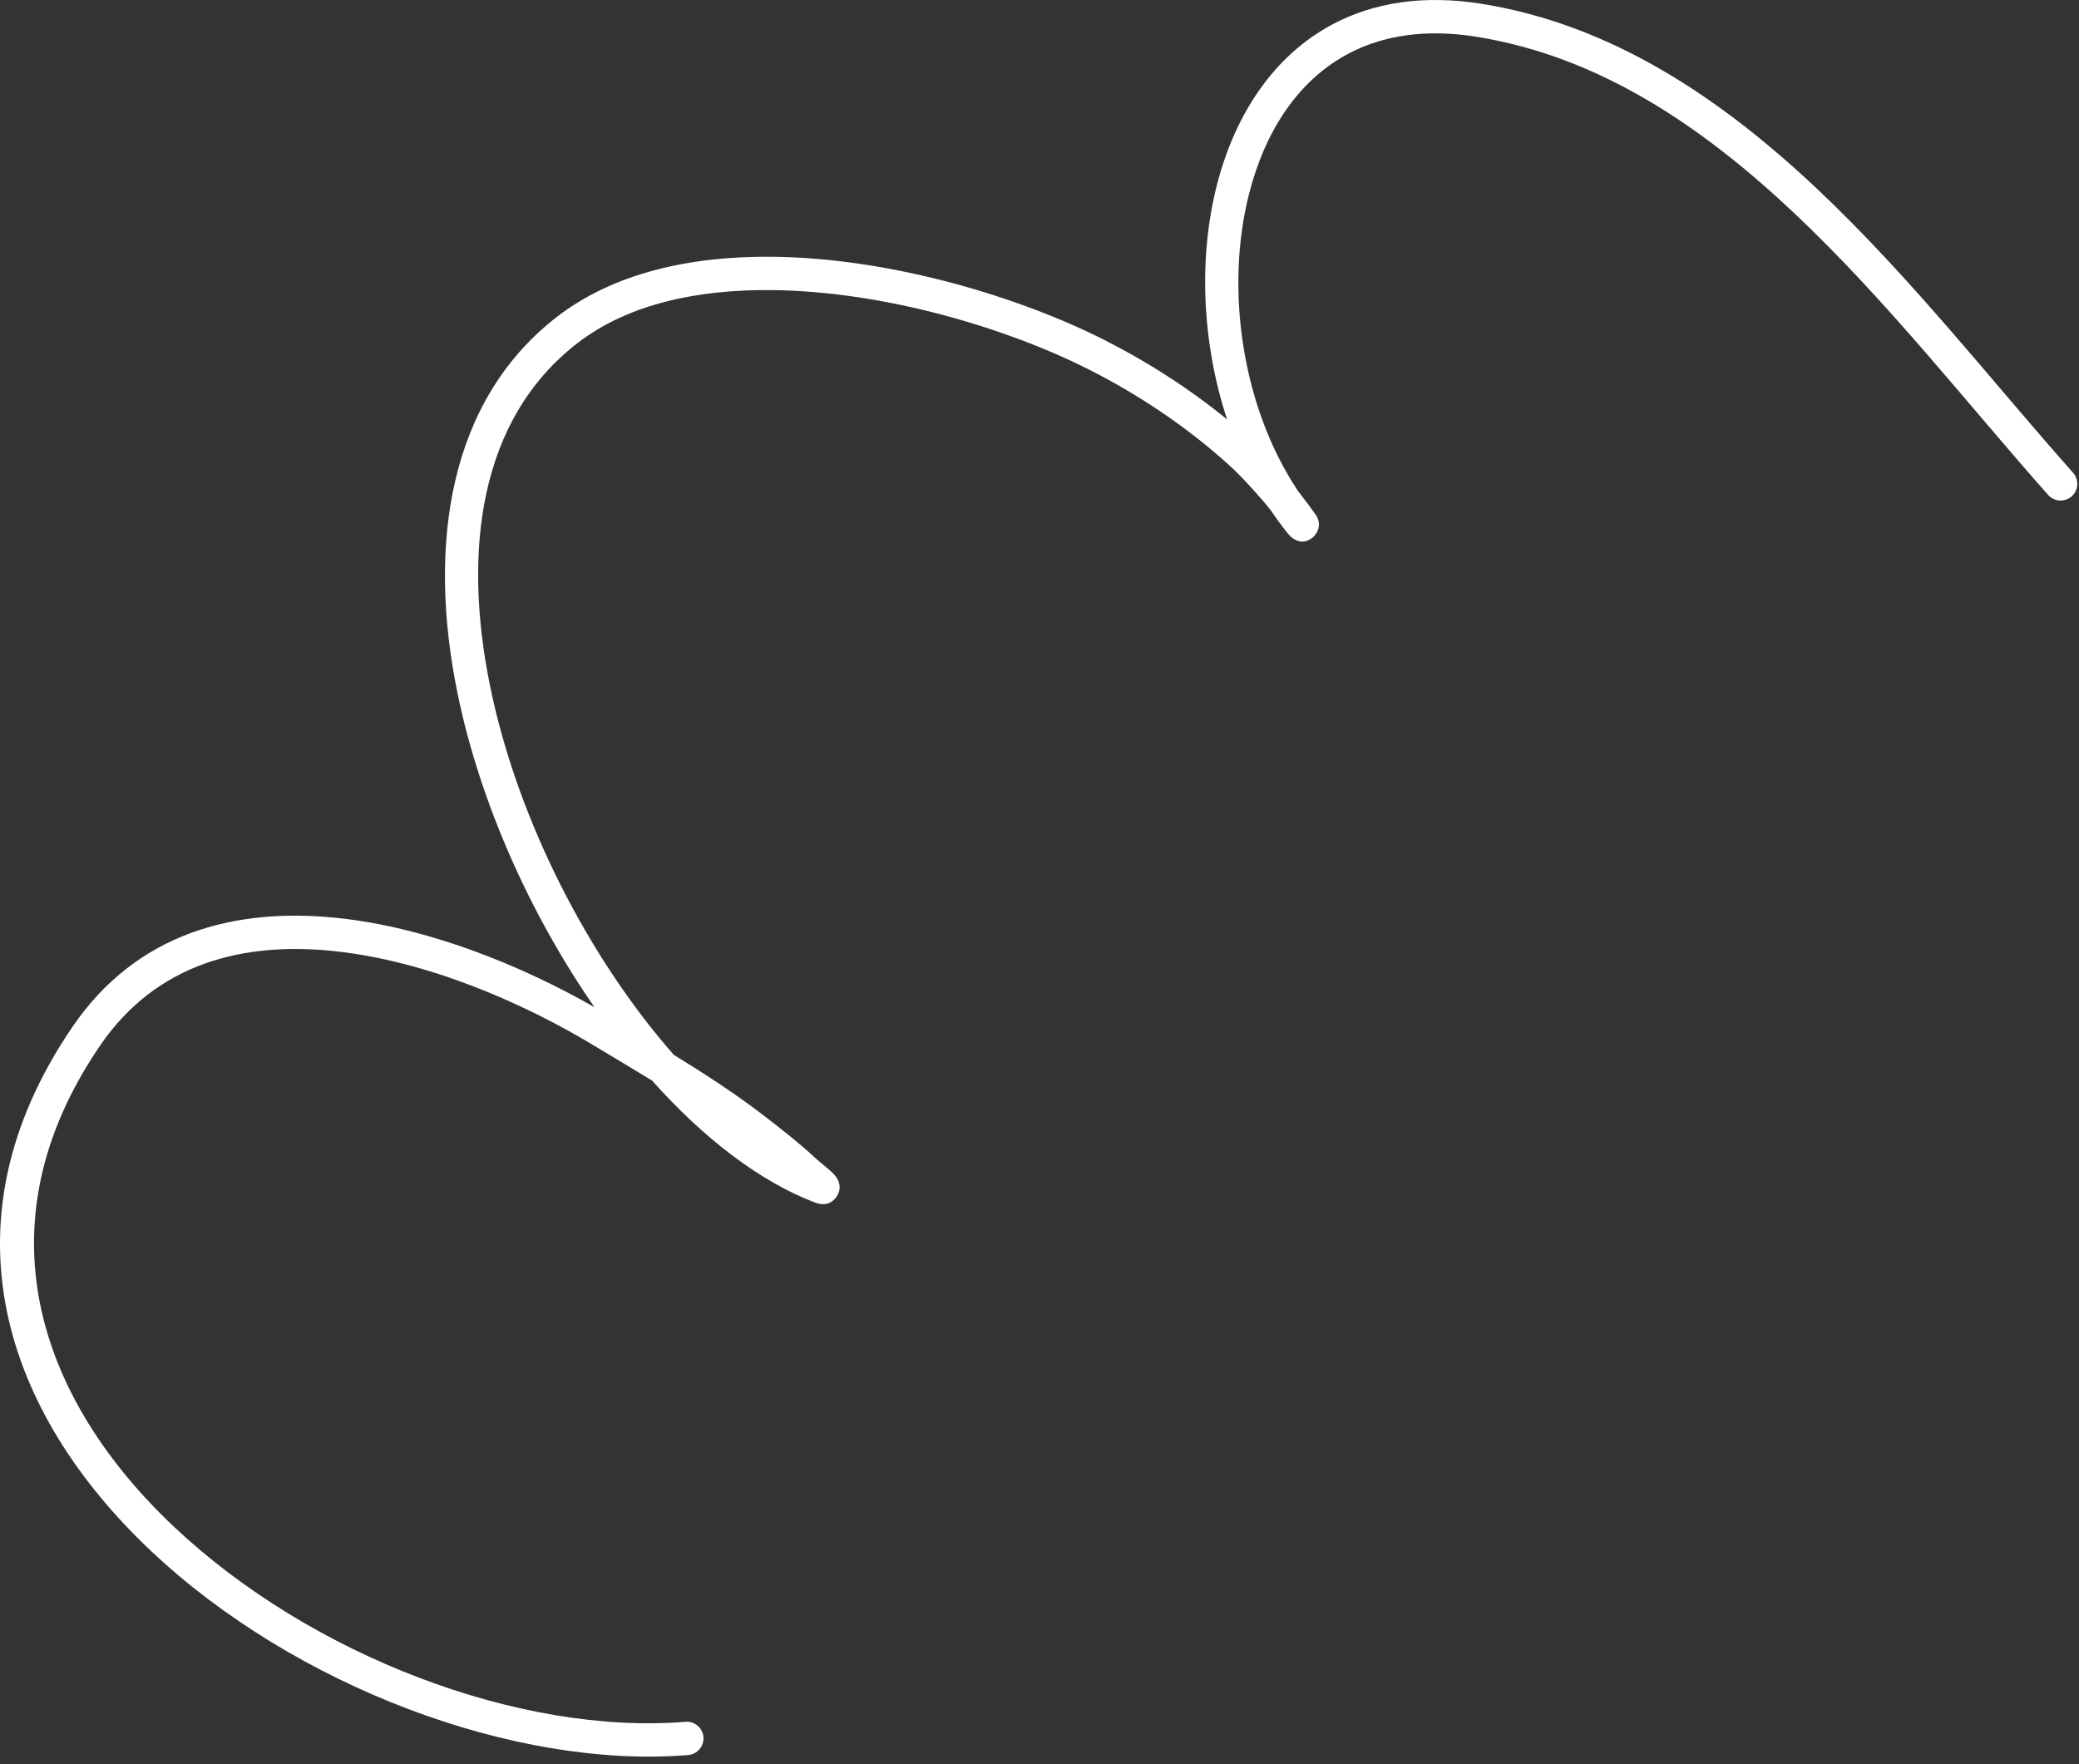 <?xml version="1.0" encoding="UTF-8"?> <svg xmlns="http://www.w3.org/2000/svg" width="231" height="196" viewBox="0 0 231 196" fill="none"><rect x="0" y="0" width="231" height="196" fill="#333333" stroke="none"/> <path fill-rule="evenodd" clip-rule="evenodd" d="M136.344 46.6C132.114 43.151 127.436 40.151 122.593 37.712C113.122 32.941 98.902 28.646 85.737 28.524C76.712 28.441 68.186 30.331 61.889 35.196C49.896 44.463 47.426 60.471 50.853 77.104C53.352 89.236 58.964 101.682 66.052 111.9C58.001 107.3 47.59 103.034 37.48 101.984C26.147 100.799 15.205 103.608 8.062 114.068C-6.864 135.932 0.611 157.086 16.826 172.355C32.755 187.353 57.184 196.559 76.464 194.985C77.484 194.898 78.243 194.003 78.16 192.984C78.076 191.966 77.182 191.206 76.163 191.293C57.792 192.787 34.543 183.951 19.366 169.657C4.474 155.635 -2.587 136.234 11.122 116.161C17.413 106.948 27.113 104.621 37.096 105.664C47.481 106.751 58.189 111.437 66.048 116.192C68.176 117.476 70.323 118.748 72.453 120.051C78.165 126.454 84.427 131.276 90.575 133.61C92.102 134.184 92.805 133.184 92.988 132.894C93.239 132.499 93.482 131.863 93.077 131.041C93.001 130.887 92.814 130.597 92.481 130.276C92.026 129.844 91.013 129.047 90.593 128.658C88.858 127.04 86.955 125.552 85.083 124.107C81.829 121.588 78.373 119.347 74.864 117.192C74.362 116.618 73.866 116.037 73.374 115.445C64.579 104.806 57.367 90.364 54.481 76.357C51.363 61.222 53.241 46.56 64.155 38.128C69.835 33.738 77.561 32.154 85.703 32.229C98.286 32.345 111.874 36.46 120.927 41.02C126.456 43.805 131.762 47.357 136.372 51.499C137.902 52.873 139.297 54.433 140.635 55.994C140.782 56.166 140.985 56.42 141.21 56.711C141.794 57.583 142.412 58.423 143.063 59.229C143.407 59.653 143.641 59.805 143.684 59.832C144.803 60.547 145.599 59.947 145.938 59.636C146.038 59.543 147.054 58.549 146.228 57.241C146.06 56.976 145.014 55.558 144.181 54.491C138.001 45.181 136.077 32.08 138.807 21.445C140.537 14.704 144.149 8.943 149.872 5.937C153.678 3.938 158.399 3.177 164.063 4.086C177.722 6.276 189.164 14.07 199.345 23.666C209.761 33.481 218.858 45.191 227.575 54.989C228.254 55.752 229.426 55.821 230.19 55.141C230.953 54.462 231.022 53.29 230.342 52.526C221.559 42.652 212.382 30.861 201.886 20.969C191.155 10.857 179.045 2.737 164.649 0.428C158.06 -0.629 152.577 0.332 148.149 2.657C141.523 6.137 137.222 12.72 135.219 20.524C133.125 28.68 133.559 38.16 136.344 46.6Z" fill="white"></path> </svg> 